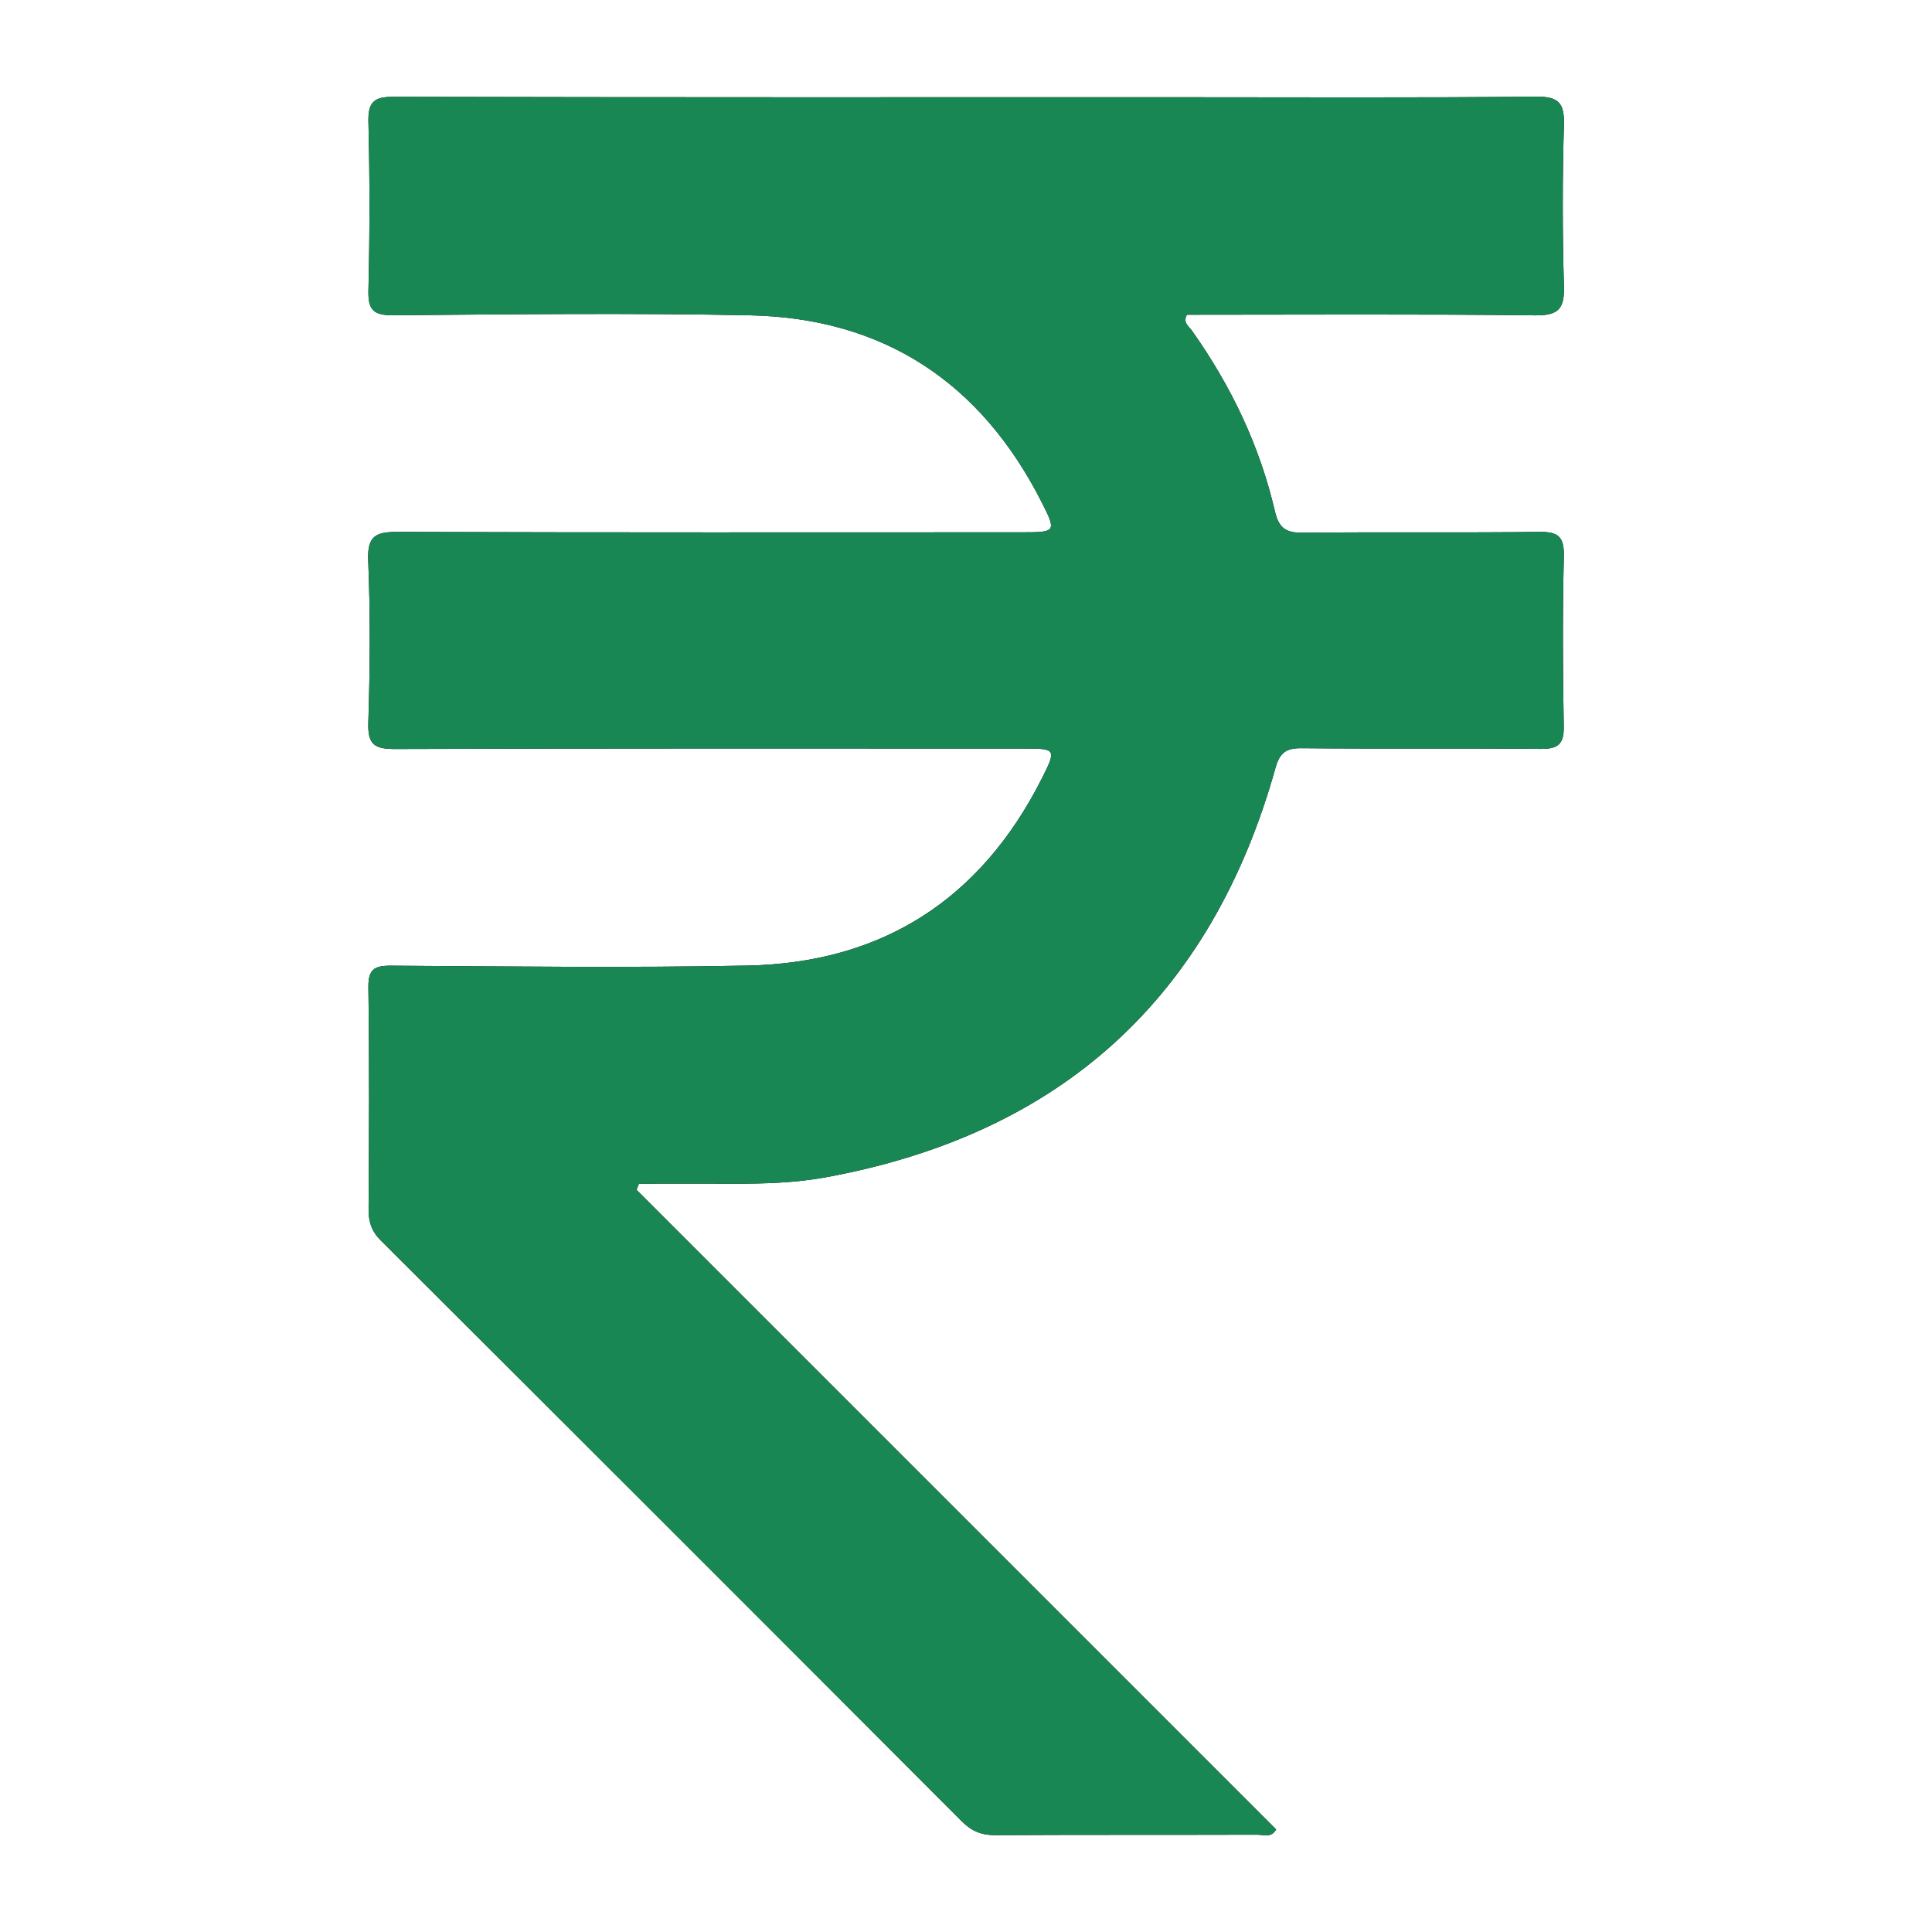 <?xml version="1.0" encoding="UTF-8"?><svg id="uuid-5b81f86b-c115-40be-b7e8-8dd793f8765d" xmlns="http://www.w3.org/2000/svg" width="500" height="500" viewBox="0 0 500 500"><defs><style>.uuid-aeabc528-c097-47ba-8d85-d97d8d2a4524{fill:#198754;}</style></defs><path d="m164.73,307.92c55.19,55.19,110.38,110.37,165.55,165.55-1.37,2.28-3.32,1.34-4.87,1.35-22.6.07-45.21-.01-67.81.11-3.55.02-6.1-.99-8.65-3.54-50.06-50.18-100.19-100.3-150.38-150.34-2.4-2.39-3.2-4.83-3.18-8.11.12-19.09.22-38.19-.05-57.27-.07-4.72,1.38-5.78,5.9-5.75,30.72.19,61.45.58,92.17-.03,34.92-.69,60.43-17.15,76.2-48.39,3.87-7.67,3.68-7.78-4.67-7.78-54.2,0-108.41-.08-162.61.12-5.31.02-7.19-1.05-7.01-6.75.44-14.03.55-28.1-.03-42.12-.27-6.51,2.22-7.33,7.79-7.31,53.76.18,107.53.11,161.3.1,8.93,0,9.11-.1,5.17-7.86-15.69-30.9-40.82-47.6-75.55-48.3-30.71-.62-61.44-.27-92.17-.01-5.21.04-6.61-1.37-6.48-6.52.35-14.48.36-28.97,0-43.45-.13-5.21,1.38-6.58,6.56-6.57,67.59.17,135.18.11,202.77.11,30.94,0,61.89.17,92.83-.15,5.97-.06,7.4,1.73,7.23,7.42-.4,13.81-.4,27.65,0,41.47.17,5.81-1.17,7.79-7.45,7.71-30.06-.36-60.12-.16-90.1-.16-1.18,2.02.48,2.99,1.26,4.1,10.13,14.28,17.57,29.82,21.53,46.9.98,4.21,2.86,5.47,7.14,5.42,20.41-.23,40.82.04,61.23-.21,4.81-.06,6.48,1.14,6.37,6.21-.33,14.7-.3,29.41-.02,44.1.09,4.74-1.59,5.88-6.05,5.84-20.63-.2-41.26.02-61.88-.18-4.02-.04-5.61,1.28-6.68,5.12-16.66,59.5-55.56,94.75-116.26,105.91-7.98,1.47-16.13,1.71-24.27,1.67-8.07-.04-16.14,0-24.21,0-.21.54-.42,1.08-.62,1.62Z"/><path class="uuid-aeabc528-c097-47ba-8d85-d97d8d2a4524" d="m164.73,307.92c55.19,55.19,110.38,110.37,165.55,165.55-1.37,2.28-3.32,1.34-4.87,1.35-22.6.07-45.21-.01-67.81.11-3.55.02-6.1-.99-8.65-3.54-50.06-50.18-100.19-100.3-150.38-150.34-2.4-2.39-3.2-4.83-3.18-8.11.12-19.09.22-38.19-.05-57.27-.07-4.72,1.38-5.78,5.9-5.75,30.72.19,61.45.58,92.17-.03,34.92-.69,60.43-17.15,76.2-48.39,3.87-7.67,3.68-7.78-4.67-7.78-54.2,0-108.41-.08-162.61.12-5.31.02-7.19-1.05-7.01-6.75.44-14.03.55-28.1-.03-42.12-.27-6.51,2.22-7.33,7.79-7.31,53.76.18,107.53.11,161.3.1,8.93,0,9.11-.1,5.17-7.86-15.69-30.9-40.82-47.6-75.55-48.3-30.71-.62-61.44-.27-92.17-.01-5.21.04-6.61-1.37-6.48-6.52.35-14.48.36-28.97,0-43.45-.13-5.21,1.38-6.58,6.56-6.57,67.59.17,135.18.11,202.77.11,30.94,0,61.89.17,92.83-.15,5.97-.06,7.4,1.73,7.23,7.42-.4,13.81-.4,27.65,0,41.47.17,5.81-1.17,7.79-7.45,7.71-30.06-.36-60.12-.16-90.1-.16-1.18,2.02.48,2.99,1.26,4.1,10.13,14.28,17.57,29.82,21.53,46.9.98,4.21,2.86,5.47,7.14,5.42,20.41-.23,40.82.04,61.23-.21,4.81-.06,6.48,1.14,6.37,6.21-.33,14.7-.3,29.41-.02,44.1.09,4.74-1.59,5.88-6.05,5.84-20.63-.2-41.26.02-61.88-.18-4.02-.04-5.61,1.28-6.68,5.12-16.66,59.5-55.56,94.75-116.26,105.91-7.98,1.47-16.13,1.71-24.27,1.67-8.07-.04-16.14,0-24.21,0-.21.54-.42,1.08-.62,1.62Z"/></svg>